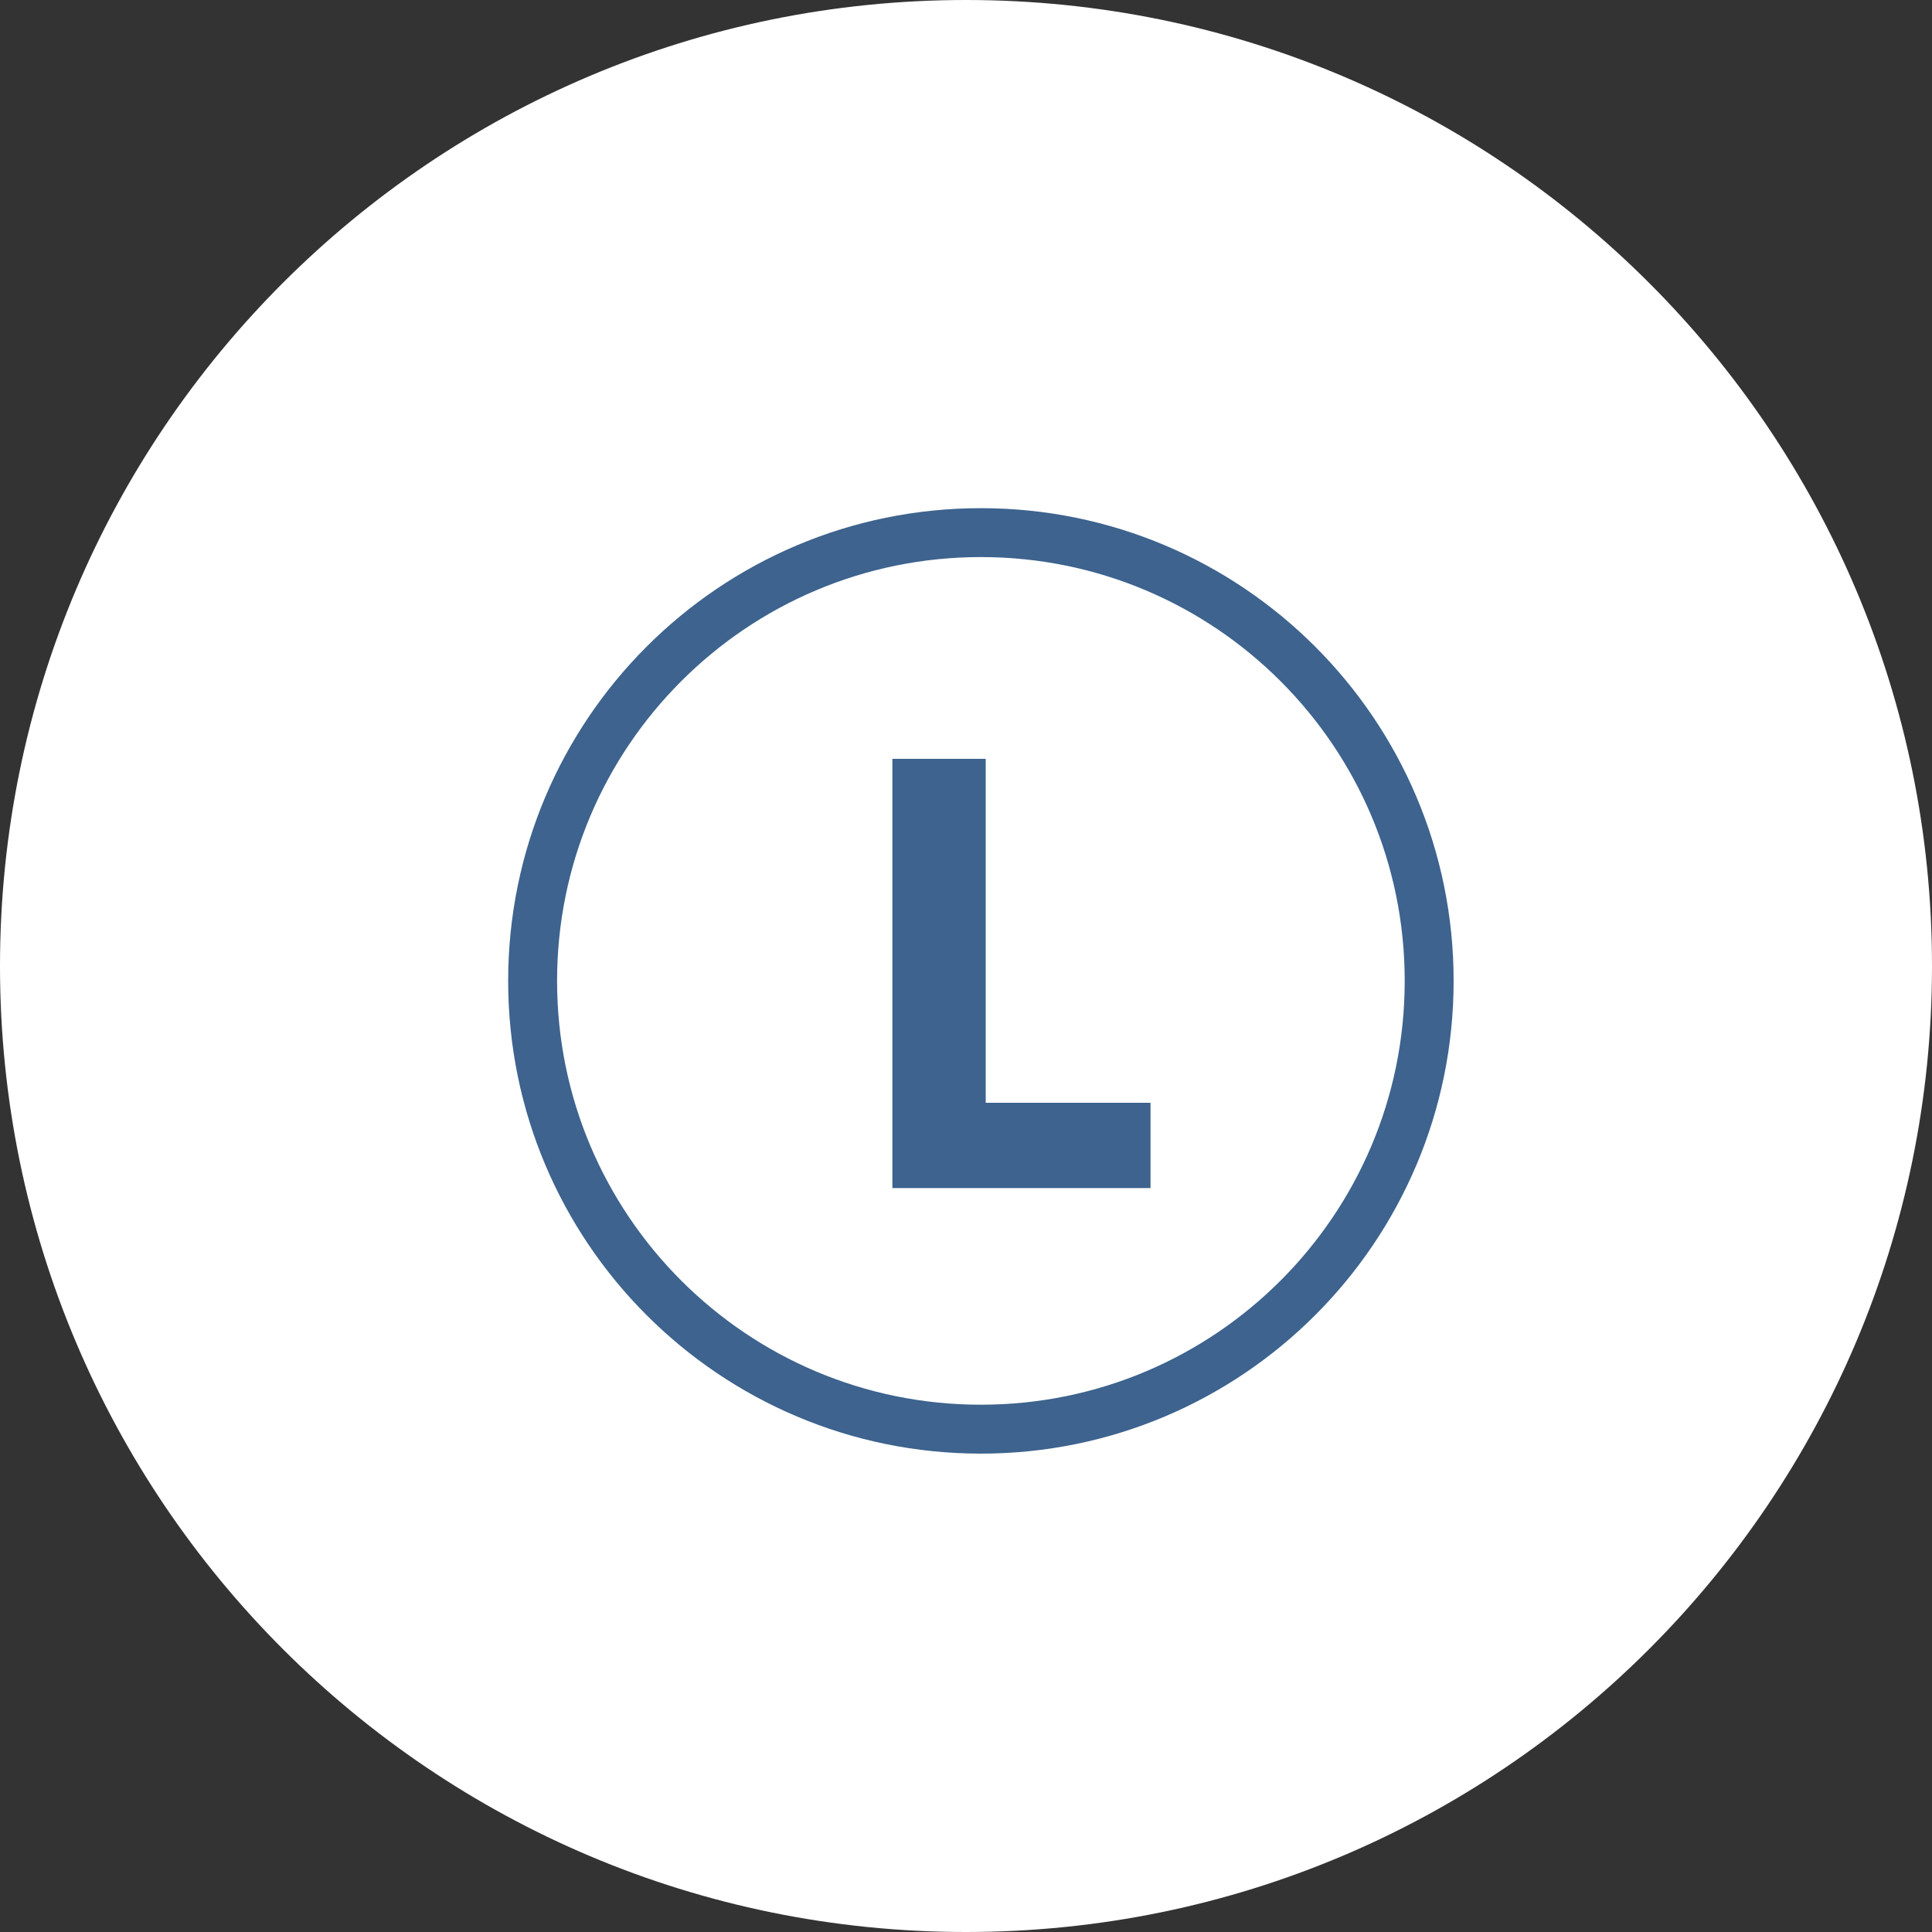 <svg width="79" height="79" viewBox="0 0 79 79" fill="none" xmlns="http://www.w3.org/2000/svg">
<rect x="0" y="0" width="79" height="79" fill="#333333" stroke="none"/>
<g clip-path="url(#clip0_1213_1973)">
<path d="M39.5 0C61.32 0 79 17.68 79 39.5C79 61.32 61.32 79 39.5 79C17.68 79 0 61.32 0 39.5C0 17.68 17.68 0 39.5 0Z" fill="white"/>
<g clip-path="url(#clip1_1213_1973)">
<path d="M40.109 58.439C50.233 58.439 58.439 50.233 58.439 40.109C58.439 29.986 50.233 21.779 40.109 21.779C29.986 21.779 21.779 29.986 21.779 40.109C21.779 50.233 29.986 58.439 40.109 58.439Z" stroke="#3D638E" stroke-width="2"/>
<path d="M36.99 47.691V48.081H37.38H46.155H46.545V47.691V45.983V45.593H46.155H39.806V31.919V31.529H39.416H37.38H36.99V31.919V47.691Z" fill="#3D638E" stroke="#3D638E"/>
</g>
</g>
<defs>
<clipPath id="clip0_1213_1973">
<rect width="79" height="79" fill="white"/>
</clipPath>
<clipPath id="clip1_1213_1973">
<rect width="40" height="40" fill="white" transform="translate(20 20)"/>
</clipPath>
</defs>
</svg>
